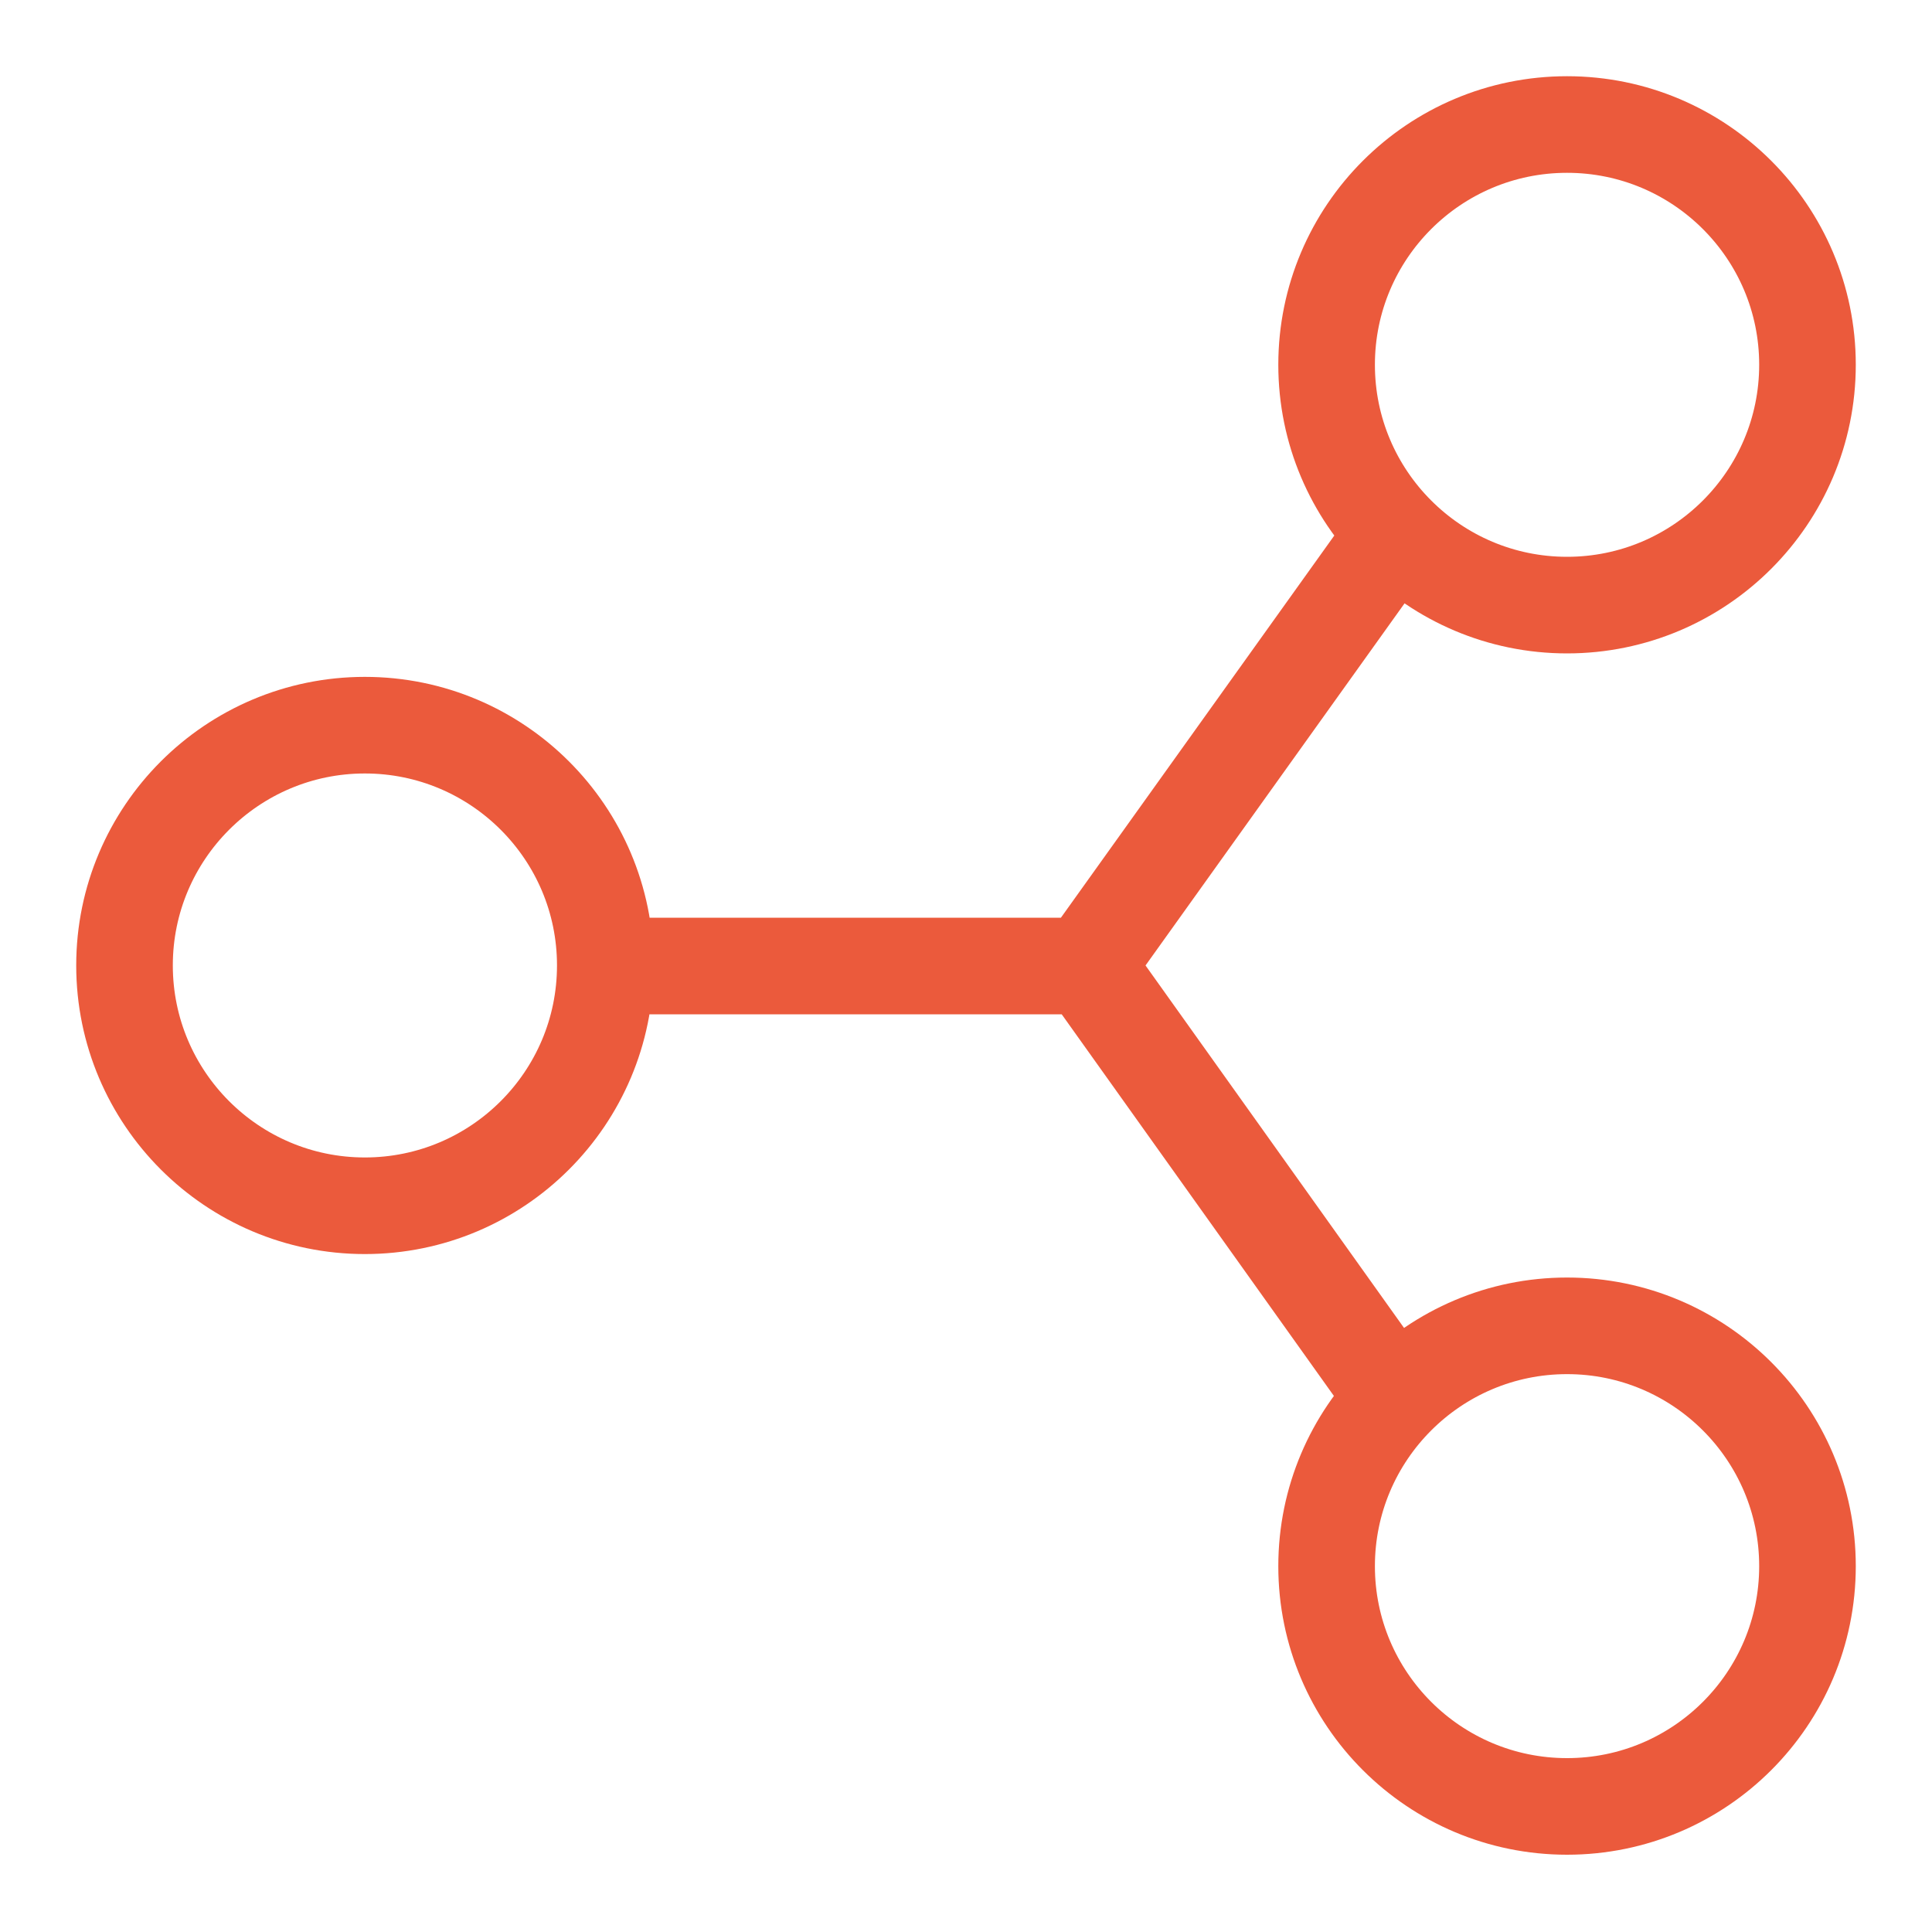 <svg width="20" height="20" viewBox="0 0 20 20" fill="none" xmlns="http://www.w3.org/2000/svg">
<path d="M6.266 10L11.244 10M14.355 5.645L11.244 9.994L14.355 14.356M18.711 3.776C18.711 5.149 17.596 6.264 16.222 6.264C14.848 6.264 13.733 5.149 13.733 3.776C13.733 2.403 14.848 1.289 16.222 1.289C17.596 1.289 18.711 2.403 18.711 3.776ZM18.711 16.213C18.711 17.586 17.596 18.7 16.222 18.7C14.848 18.7 13.733 17.586 13.733 16.213C13.733 14.84 14.848 13.725 16.222 13.725C17.596 13.725 18.711 14.84 18.711 16.213ZM6.266 9.994C6.266 11.367 5.151 12.482 3.777 12.482C2.404 12.482 1.289 11.367 1.289 9.994C1.289 8.622 2.404 7.507 3.777 7.507C5.151 7.507 6.266 8.622 6.266 9.994Z" stroke="#EB5A3C" stroke-linecap="square"/>
</svg>
